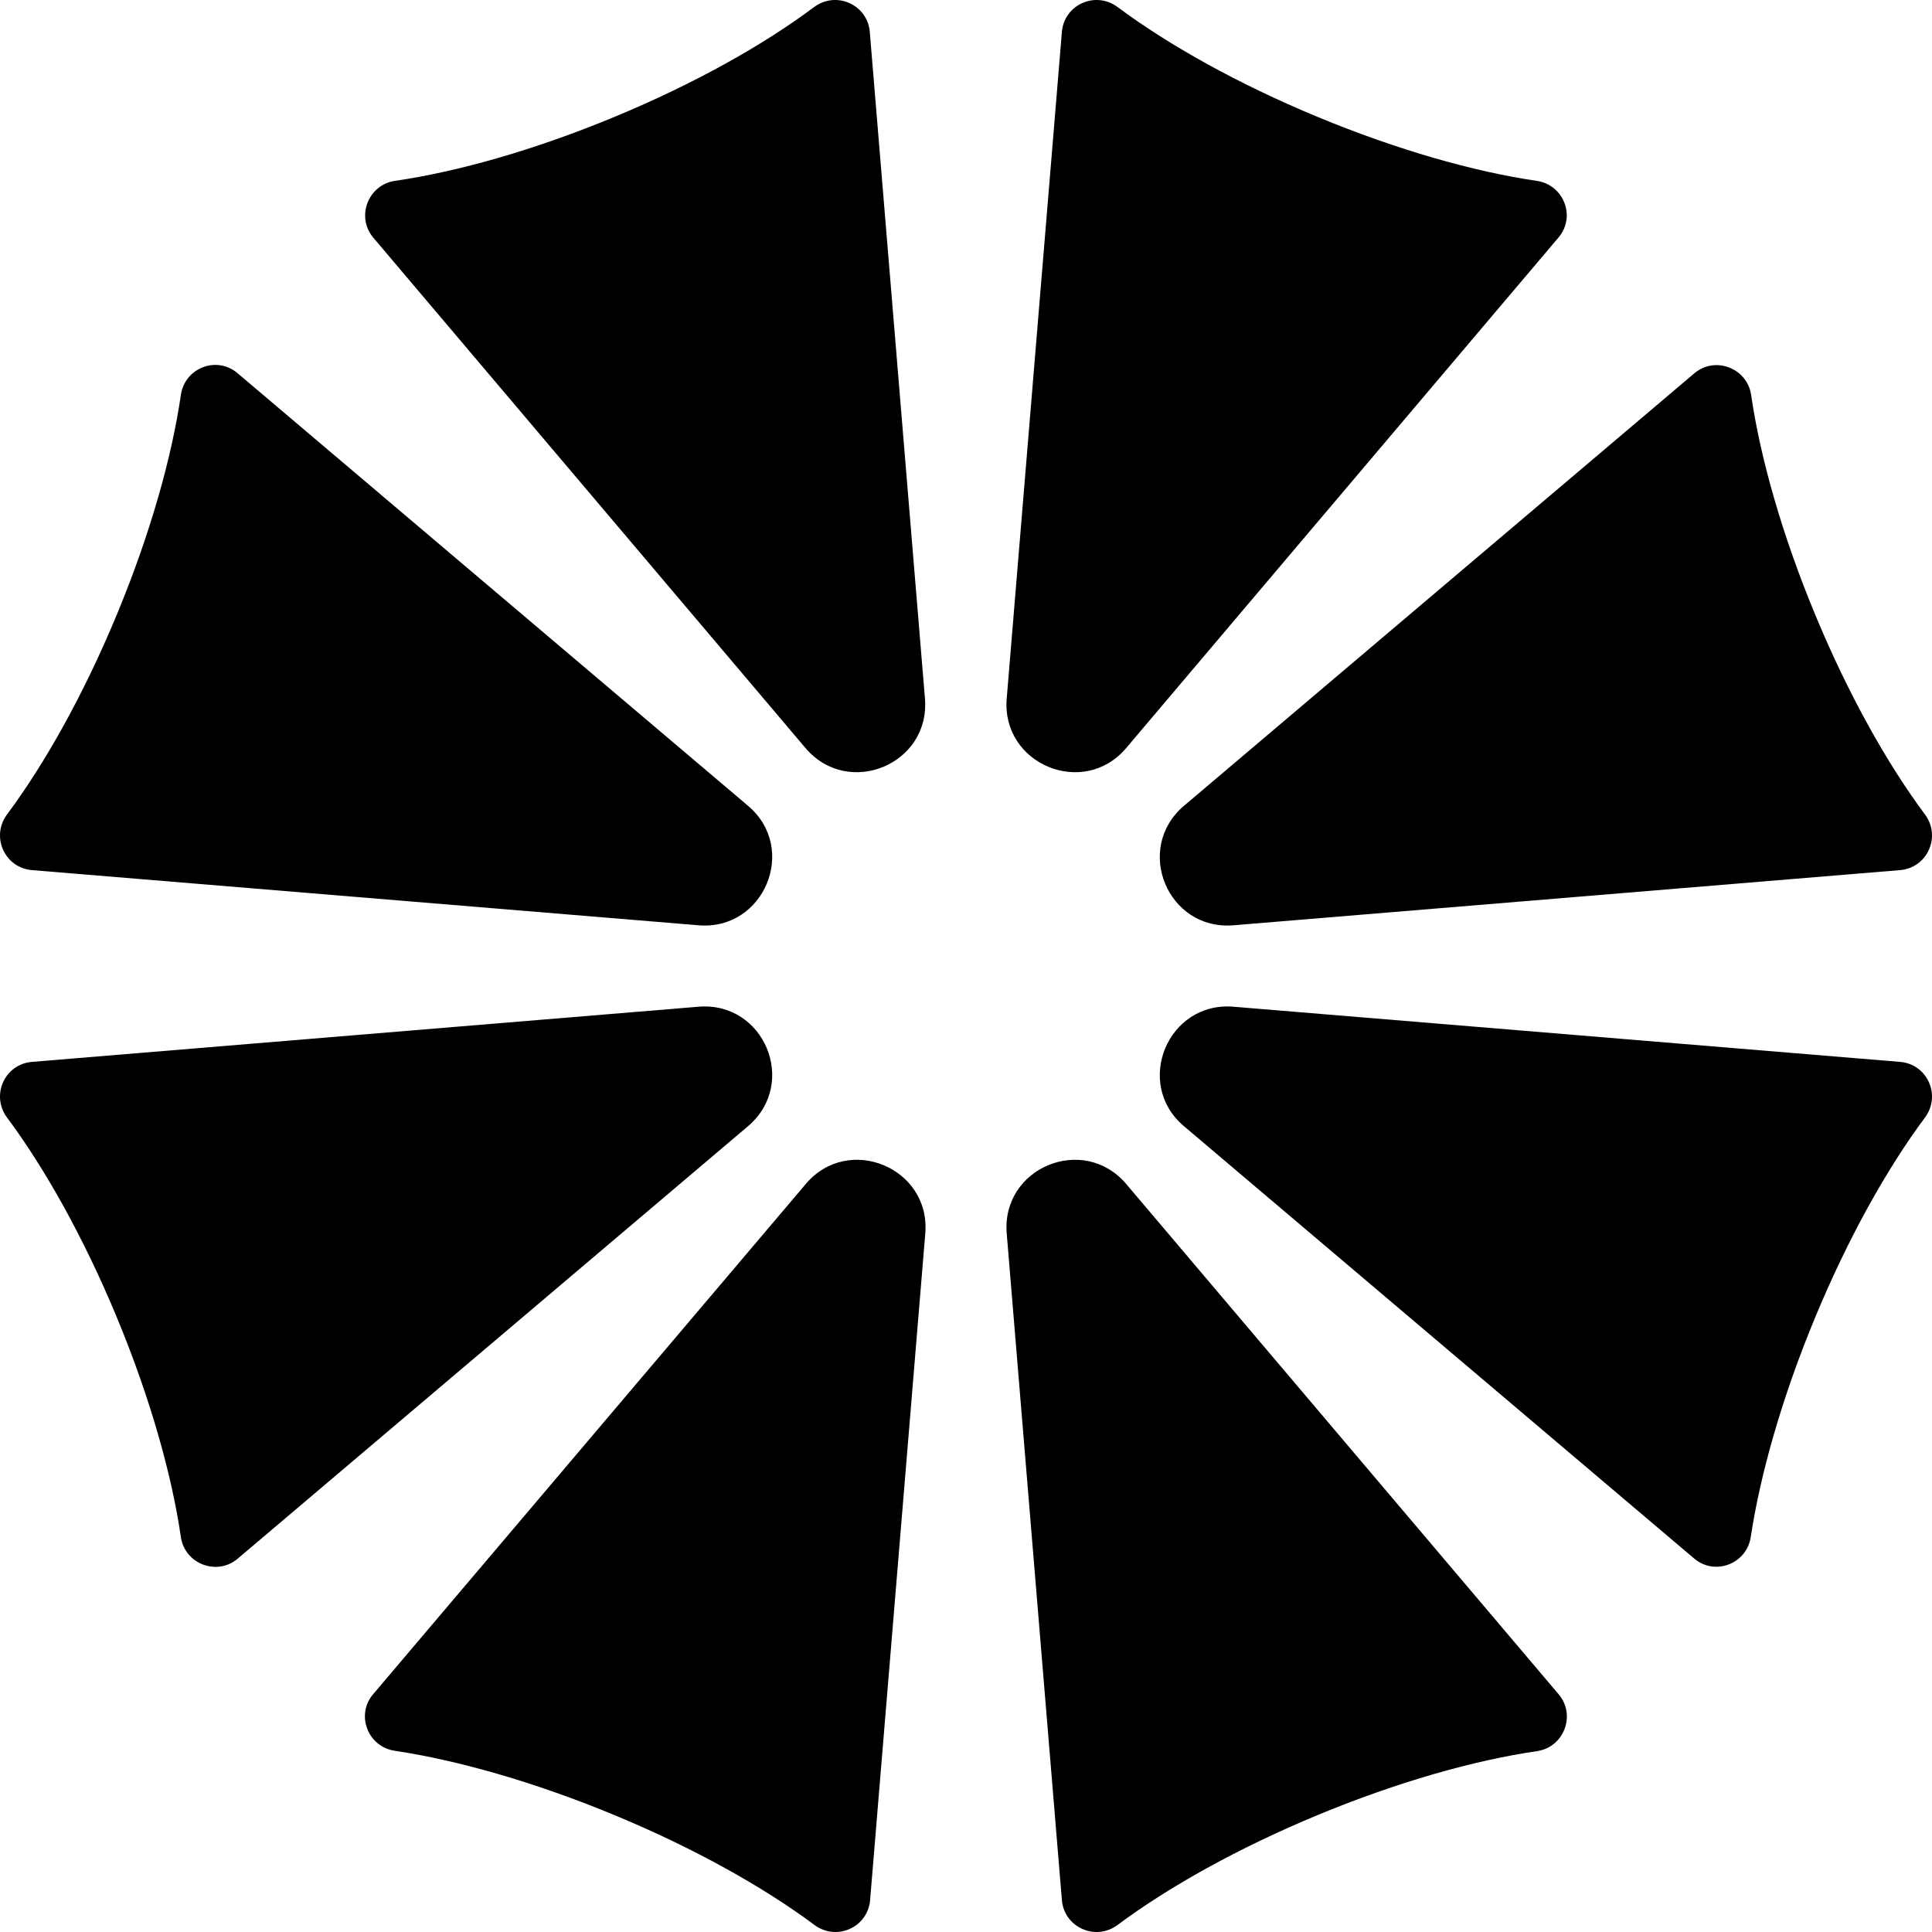 <svg width="180" height="180" viewBox="0 0 180 180" fill="none" xmlns="http://www.w3.org/2000/svg">
<style>
  .pink { fill: oklch(0.7 0.15 10); }
  .yellow { fill: oklch(0.85 0.13 85); }
  .blue { fill: oklch(0.65 0.15 265); }
  .teal { fill: oklch(0.85 0.12 170); }
  .orange { fill: oklch(0.75 0.15 50); }
  .green { fill: oklch(0.85 0.15 130); }
  .cyan { fill: oklch(0.8 0.12 220); }
  .purple { fill: oklch(0.606 0.25 292.717); }
</style>
<g clip-path="url(#clip0_1434_17)">
<path class="blue" d="M122.758 169.107C130.196 166.023 137.361 163.997 143.196 163.151C145.706 162.788 146.855 159.795 145.222 157.86L104.92 110.302C100.929 105.616 93.28 108.79 93.794 114.928L98.934 177.028C99.146 179.567 102.048 180.868 104.104 179.356C108.851 175.818 115.321 172.19 122.758 169.107Z"/>
<path class="purple" d="M169.107 122.758C172.19 115.321 175.818 108.851 179.356 104.104C180.868 102.048 179.567 99.146 177.028 98.934L114.928 93.794C108.79 93.28 105.616 100.96 110.302 104.92L157.829 145.192C159.764 146.855 162.757 145.706 163.12 143.166C163.997 137.361 166.023 130.196 169.107 122.758Z"/>
<path class="pink" d="M169.107 57.242C166.023 49.804 163.997 42.639 163.151 36.804C162.788 34.294 159.795 33.145 157.86 34.778L110.302 75.08C105.616 79.07 108.79 86.72 114.928 86.206L177.028 81.066C179.567 80.854 180.868 77.952 179.356 75.896C175.818 71.149 172.19 64.679 169.107 57.242Z"/>
<path class="orange" d="M122.758 10.893C115.321 7.81 108.851 4.182 104.104 0.644C102.048 -0.868 99.146 0.433 98.934 2.972L93.794 65.072C93.28 71.21 100.96 74.384 104.92 69.698L145.192 22.14C146.855 20.205 145.706 17.212 143.166 16.849C137.361 16.003 130.196 13.977 122.758 10.893Z"/>
<path class="yellow" d="M57.242 10.893C49.804 13.977 42.639 16.003 36.804 16.849C34.294 17.212 33.145 20.205 34.778 22.14L75.049 69.698C79.04 74.384 86.689 71.21 86.175 65.072L81.036 2.972C80.824 0.433 77.922 -0.868 75.866 0.644C71.149 4.182 64.679 7.81 57.242 10.893Z"/>
<path class="green" d="M10.893 57.242C7.81 64.679 4.182 71.149 0.644 75.896C-0.868 77.952 0.433 80.854 2.972 81.066L65.072 86.206C71.21 86.72 74.384 79.04 69.698 75.08L22.14 34.778C20.205 33.115 17.212 34.264 16.849 36.804C16.003 42.639 13.977 49.804 10.893 57.242Z"/>
<path class="teal" d="M10.893 122.758C13.977 130.196 16.003 137.361 16.849 143.196C17.212 145.706 20.205 146.855 22.14 145.222L69.698 104.92C74.384 100.929 71.21 93.28 65.072 93.794L2.972 98.934C0.433 99.146 -0.868 102.048 0.644 104.104C4.182 108.851 7.81 115.321 10.893 122.758Z"/>
<path class="cyan" d="M57.242 169.107C64.679 172.19 71.149 175.818 75.896 179.356C77.952 180.868 80.854 179.567 81.066 177.028L86.206 114.928C86.72 108.79 79.04 105.616 75.08 110.302L34.778 157.829C33.115 159.764 34.264 162.757 36.804 163.12C42.639 163.997 49.804 166.023 57.242 169.107Z"/>
</g>
<defs>
<clipPath id="clip0_1434_17">
<rect width="180" height="180" fill="white"/>
</clipPath>
</defs>
</svg>

